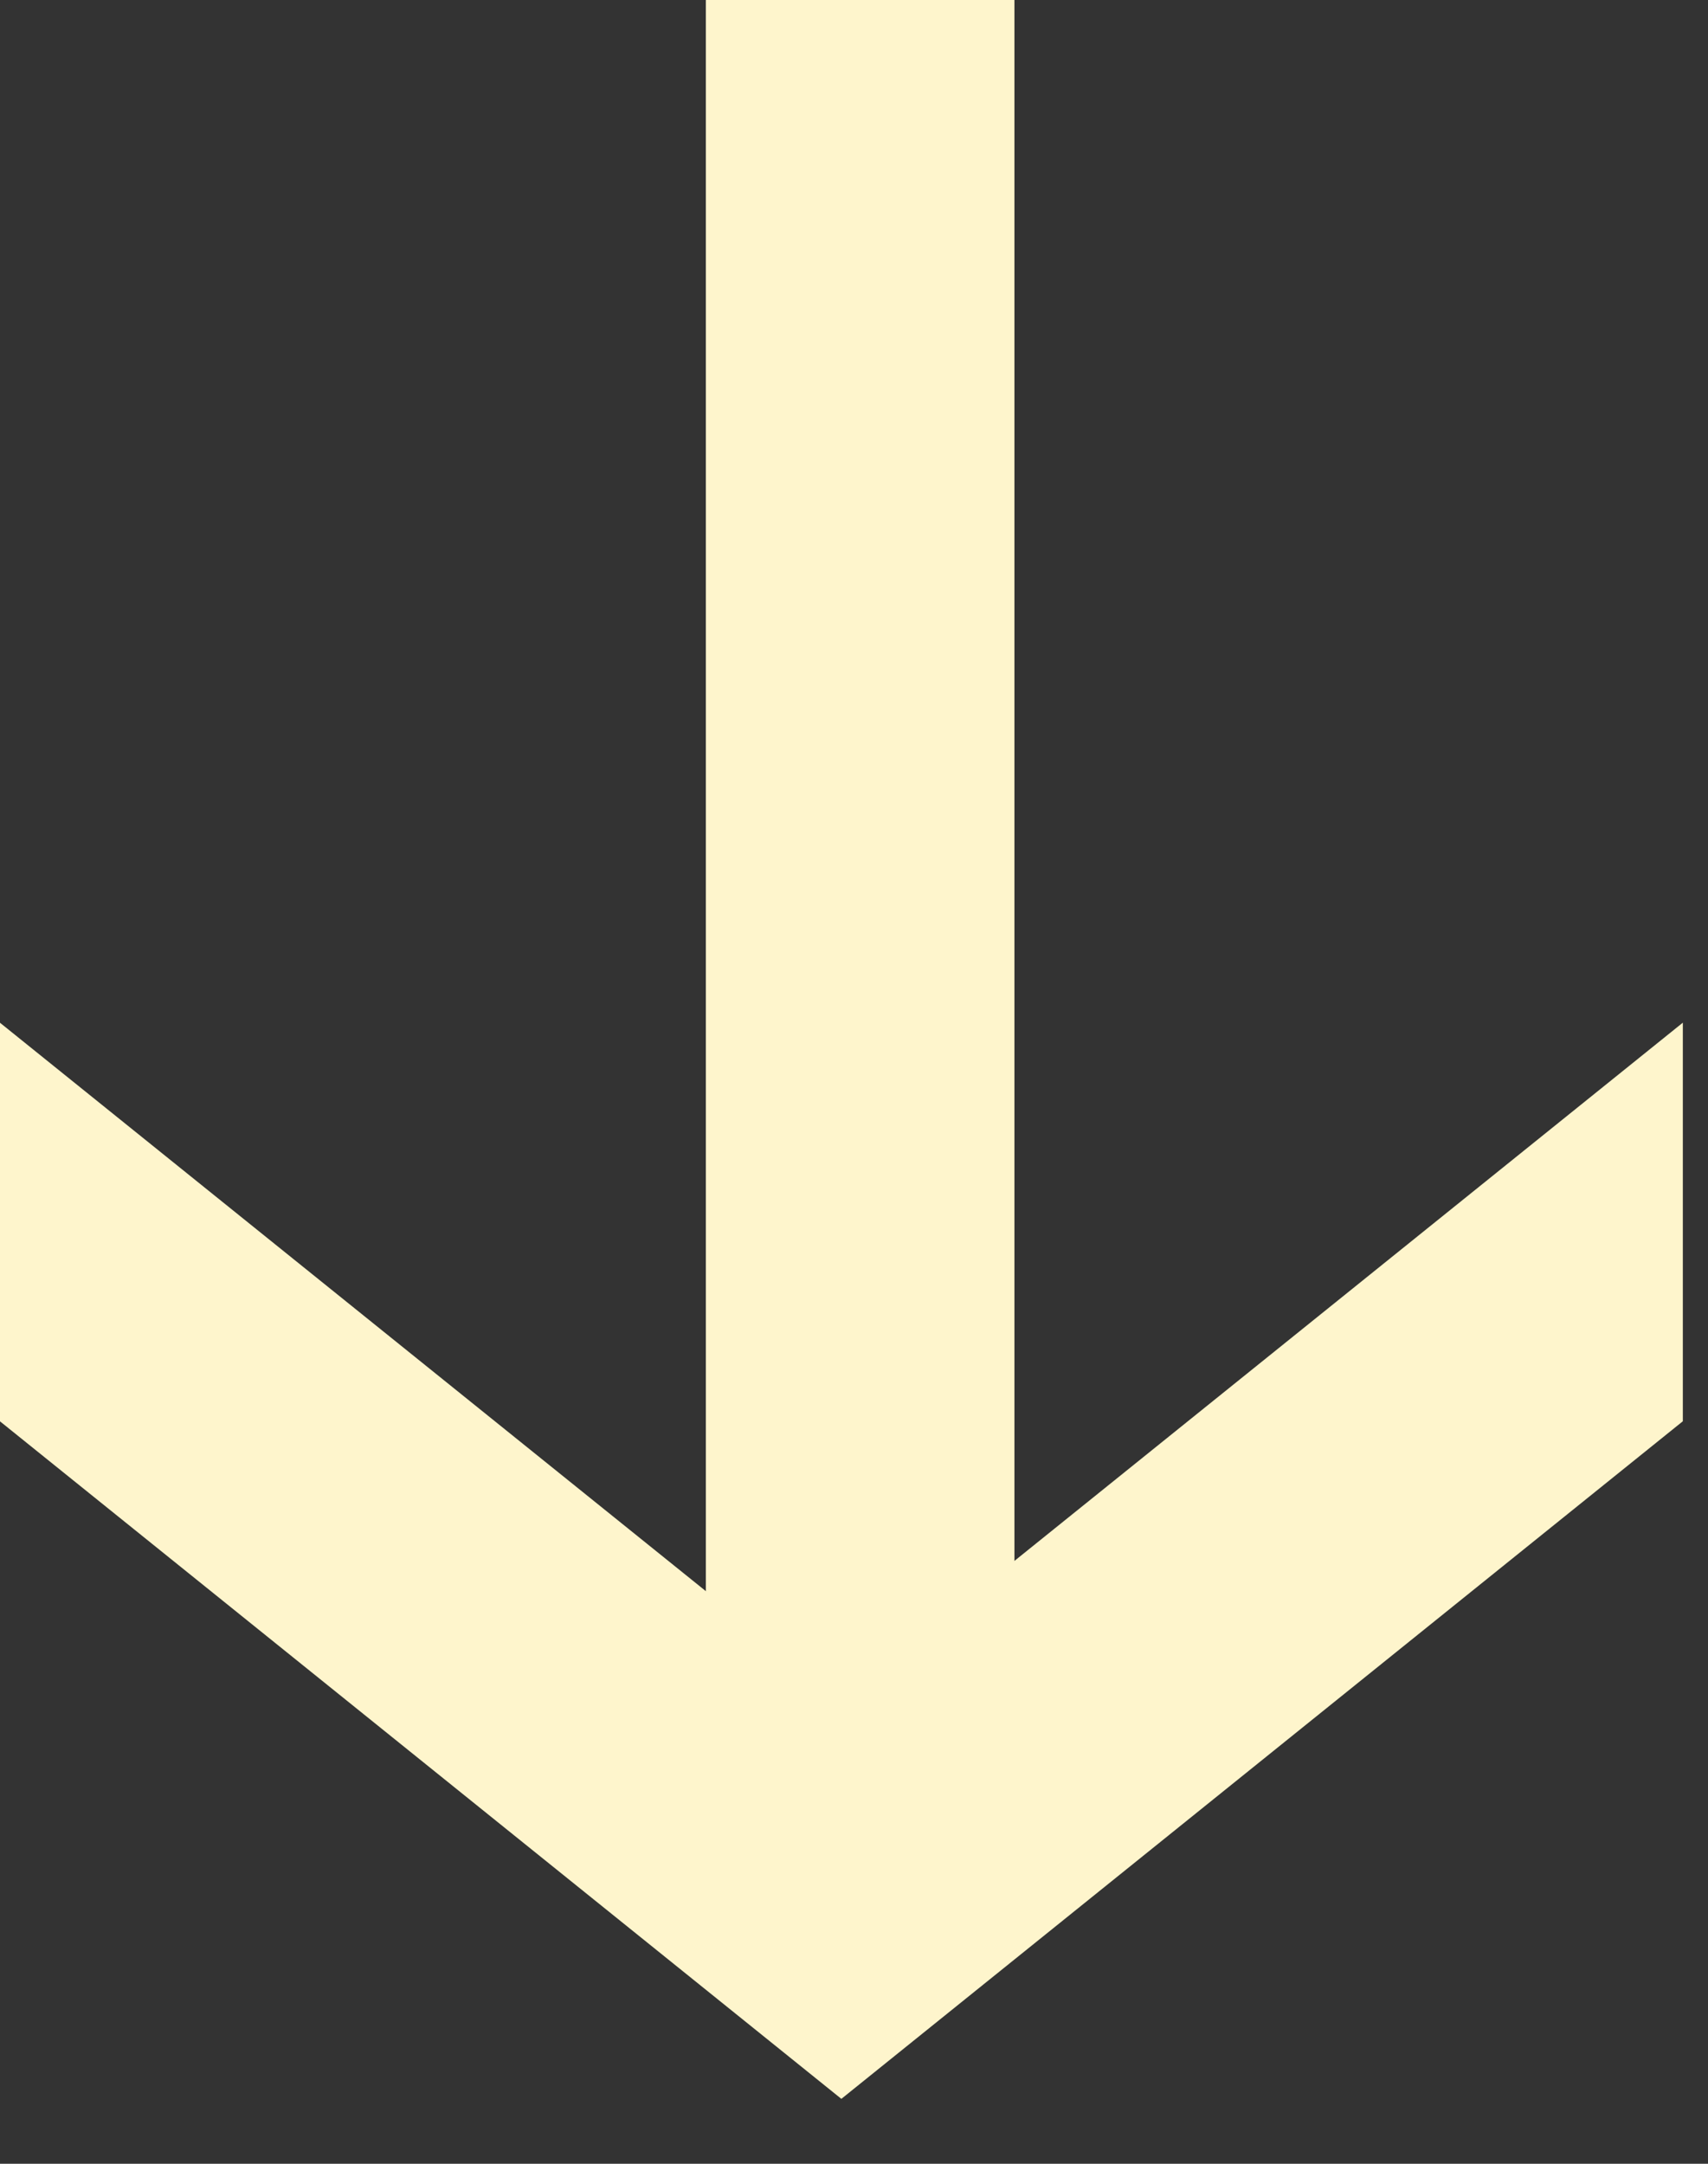 <svg width="15" height="19" viewBox="0 0 15 19" fill="none" xmlns="http://www.w3.org/2000/svg">
<rect x="0" y="0" width="15" height="19" fill="#333333" stroke="none"/>
<path d="M8.909 16.31L8.909 0L6.199 -1.18458e-07L6.199 16.31L8.909 16.31Z" fill="#FEF5CC"/>
<path d="M14.779 12.48L14.779 8.98L7.389 14.93L-0.001 8.98L-0.001 12.48L7.389 18.43L14.779 12.48Z" fill="#FEF5CC"/>
</svg>
